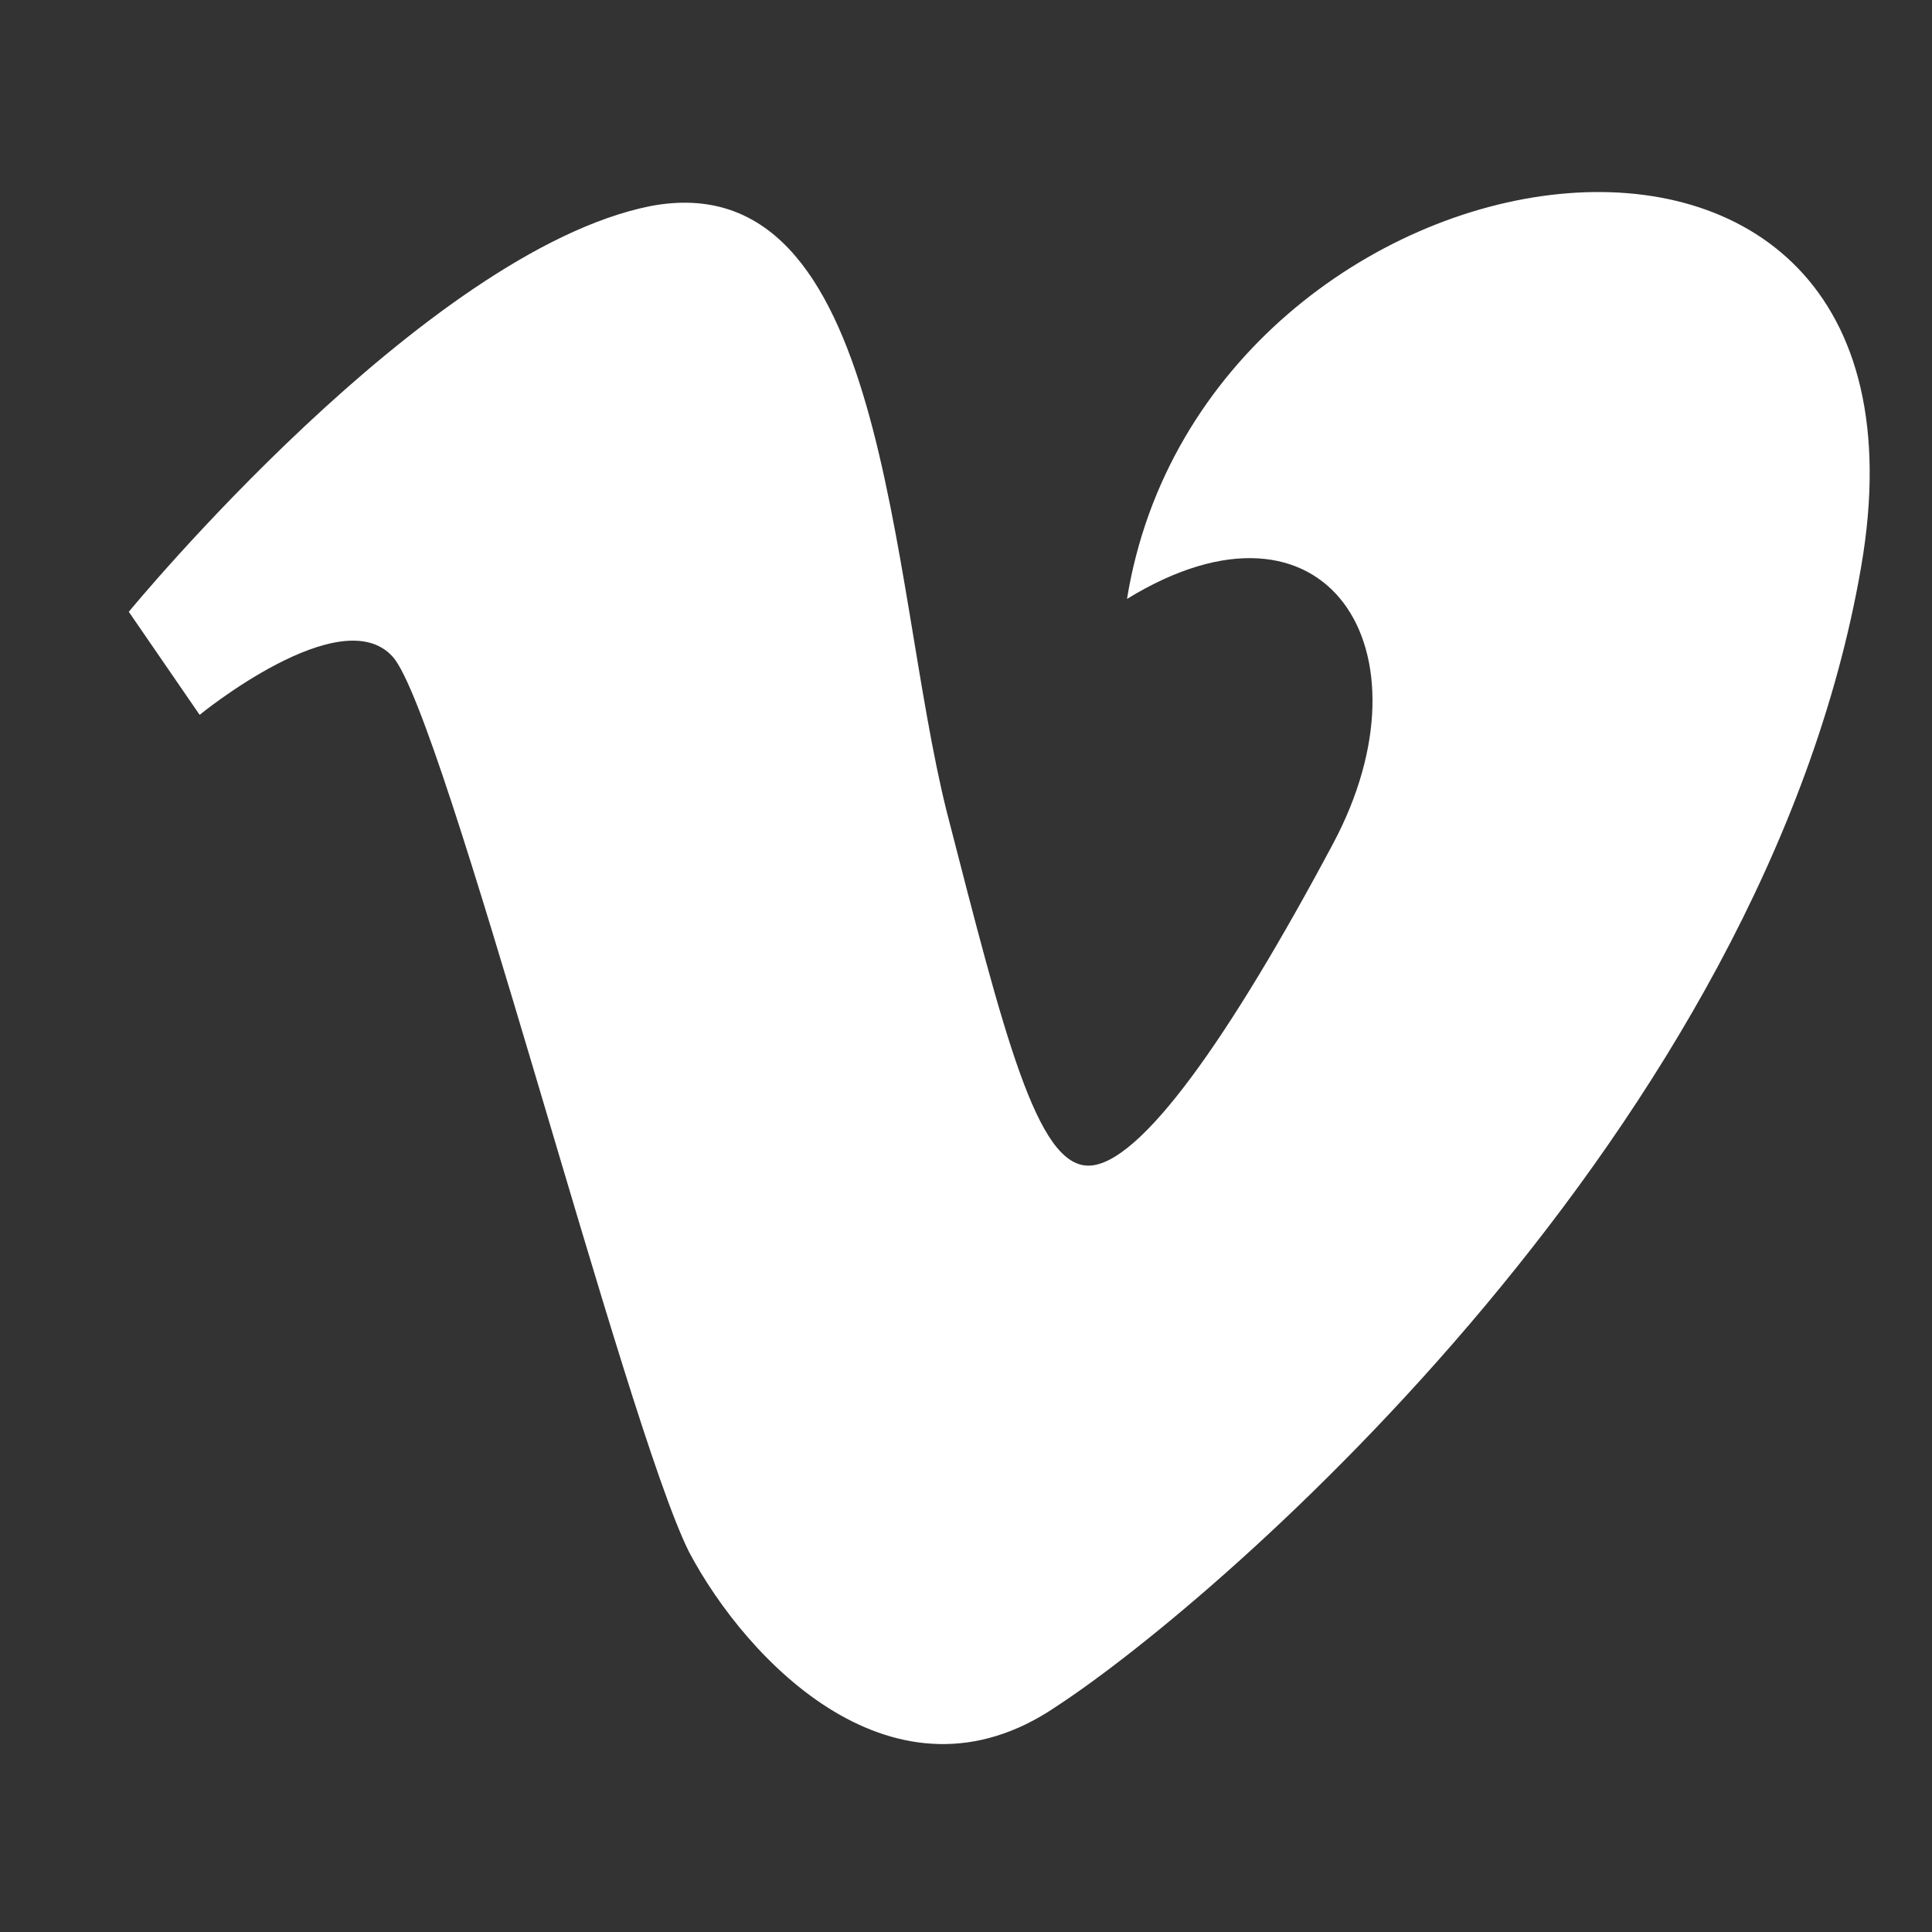 <?xml version="1.0" encoding="utf-8"?>
<!-- Generator: Adobe Illustrator 18.0.0, SVG Export Plug-In . SVG Version: 6.00 Build 0)  -->
<!DOCTYPE svg PUBLIC "-//W3C//DTD SVG 1.1//EN" "http://www.w3.org/Graphics/SVG/1.1/DTD/svg11.dtd">
<svg version="1.1" xmlns="http://www.w3.org/2000/svg" xmlns:xlink="http://www.w3.org/1999/xlink" x="0px" y="0px"
	 viewBox="0 0 30 30" enable-background="new 0 0 30 30" xml:space="preserve">
<rect x="0" y="0" width="30" height="30" fill="#333333" stroke="none"/>
<g id="Background_xA0_Image_1_">
</g>
<g id="Row_1_1_">
	<g>
		<path fill="#FFFFFF" d="M28.9,8.8c-1.5,8.7-9.9,16-12.5,17.7c-2.5,1.7-4.8-0.7-5.7-2.4c-1-2-3.8-13-4.6-13.9c-0.8-0.9-3,0.9-3,0.9
			L2,9.5c0,0,4.6-5.6,8.1-6.3c3.7-0.7,3.7,5.8,4.6,9.4c0.9,3.5,1.4,5.5,2.2,5.5s2.2-2,3.8-5c1.6-3-0.1-5.7-3.2-3.8
			C18.7,1.9,30.4,0.1,28.9,8.8z"/>
	</g>
</g>
</svg>

